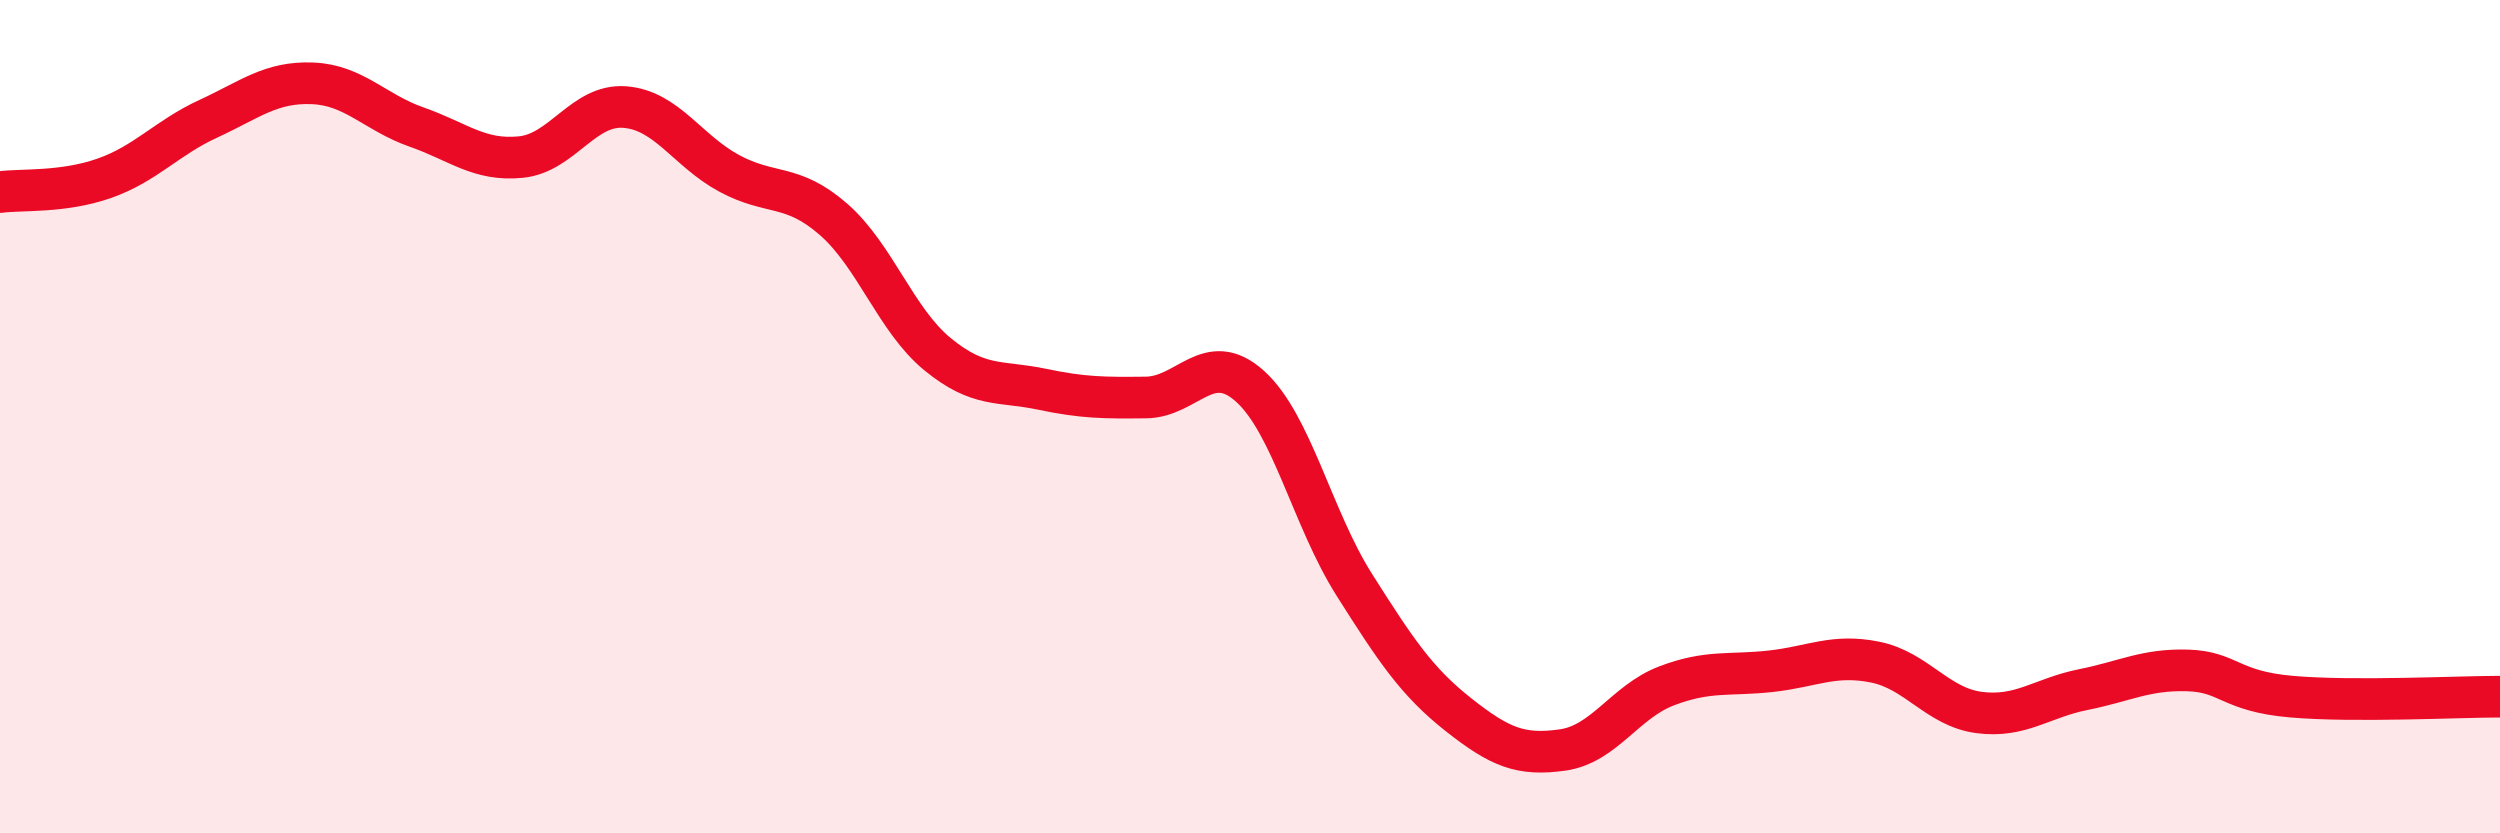 
    <svg width="60" height="20" viewBox="0 0 60 20" xmlns="http://www.w3.org/2000/svg">
      <path
        d="M 0,4.61 C 0.5,4.54 1.5,4.63 2.5,4.28 C 3.5,3.93 4,3.31 5,2.85 C 6,2.39 6.5,1.96 7.5,2 C 8.5,2.04 9,2.7 10,3.05 C 11,3.4 11.5,3.87 12.5,3.77 C 13.5,3.67 14,2.49 15,2.57 C 16,2.65 16.5,3.62 17.5,4.16 C 18.5,4.7 19,4.39 20,5.26 C 21,6.13 21.5,7.68 22.5,8.5 C 23.5,9.32 24,9.13 25,9.34 C 26,9.55 26.5,9.55 27.5,9.54 C 28.5,9.53 29,8.37 30,9.27 C 31,10.17 31.5,12.45 32.5,14.03 C 33.5,15.61 34,16.36 35,17.15 C 36,17.94 36.5,18.14 37.5,18 C 38.5,17.86 39,16.84 40,16.46 C 41,16.08 41.5,16.22 42.5,16.11 C 43.5,16 44,15.69 45,15.89 C 46,16.09 46.5,16.97 47.5,17.1 C 48.5,17.23 49,16.75 50,16.55 C 51,16.35 51.5,16.06 52.5,16.09 C 53.5,16.12 53.5,16.59 55,16.72 C 56.5,16.85 59,16.72 60,16.72L60 20L0 20Z"
        fill="#EB0A25"
        opacity="0.1"
        stroke-linecap="round"
        stroke-linejoin="round"
      />
      <path
        d="M 0,4.61 C 0.5,4.54 1.5,4.63 2.5,4.28 C 3.5,3.93 4,3.31 5,2.85 C 6,2.39 6.5,1.96 7.5,2 C 8.5,2.04 9,2.7 10,3.05 C 11,3.4 11.5,3.87 12.5,3.77 C 13.5,3.67 14,2.49 15,2.57 C 16,2.65 16.5,3.62 17.5,4.16 C 18.5,4.7 19,4.39 20,5.26 C 21,6.13 21.5,7.68 22.5,8.5 C 23.5,9.32 24,9.13 25,9.34 C 26,9.55 26.5,9.55 27.5,9.54 C 28.5,9.53 29,8.37 30,9.27 C 31,10.17 31.5,12.45 32.5,14.03 C 33.5,15.61 34,16.36 35,17.15 C 36,17.94 36.5,18.14 37.5,18 C 38.5,17.86 39,16.84 40,16.46 C 41,16.08 41.5,16.22 42.5,16.11 C 43.5,16 44,15.69 45,15.89 C 46,16.09 46.5,16.97 47.5,17.1 C 48.5,17.23 49,16.75 50,16.55 C 51,16.35 51.5,16.06 52.5,16.09 C 53.5,16.12 53.5,16.59 55,16.72 C 56.5,16.85 59,16.72 60,16.72"
        stroke="#EB0A25"
        stroke-width="1"
        fill="none"
        stroke-linecap="round"
        stroke-linejoin="round"
      />
    </svg>
  